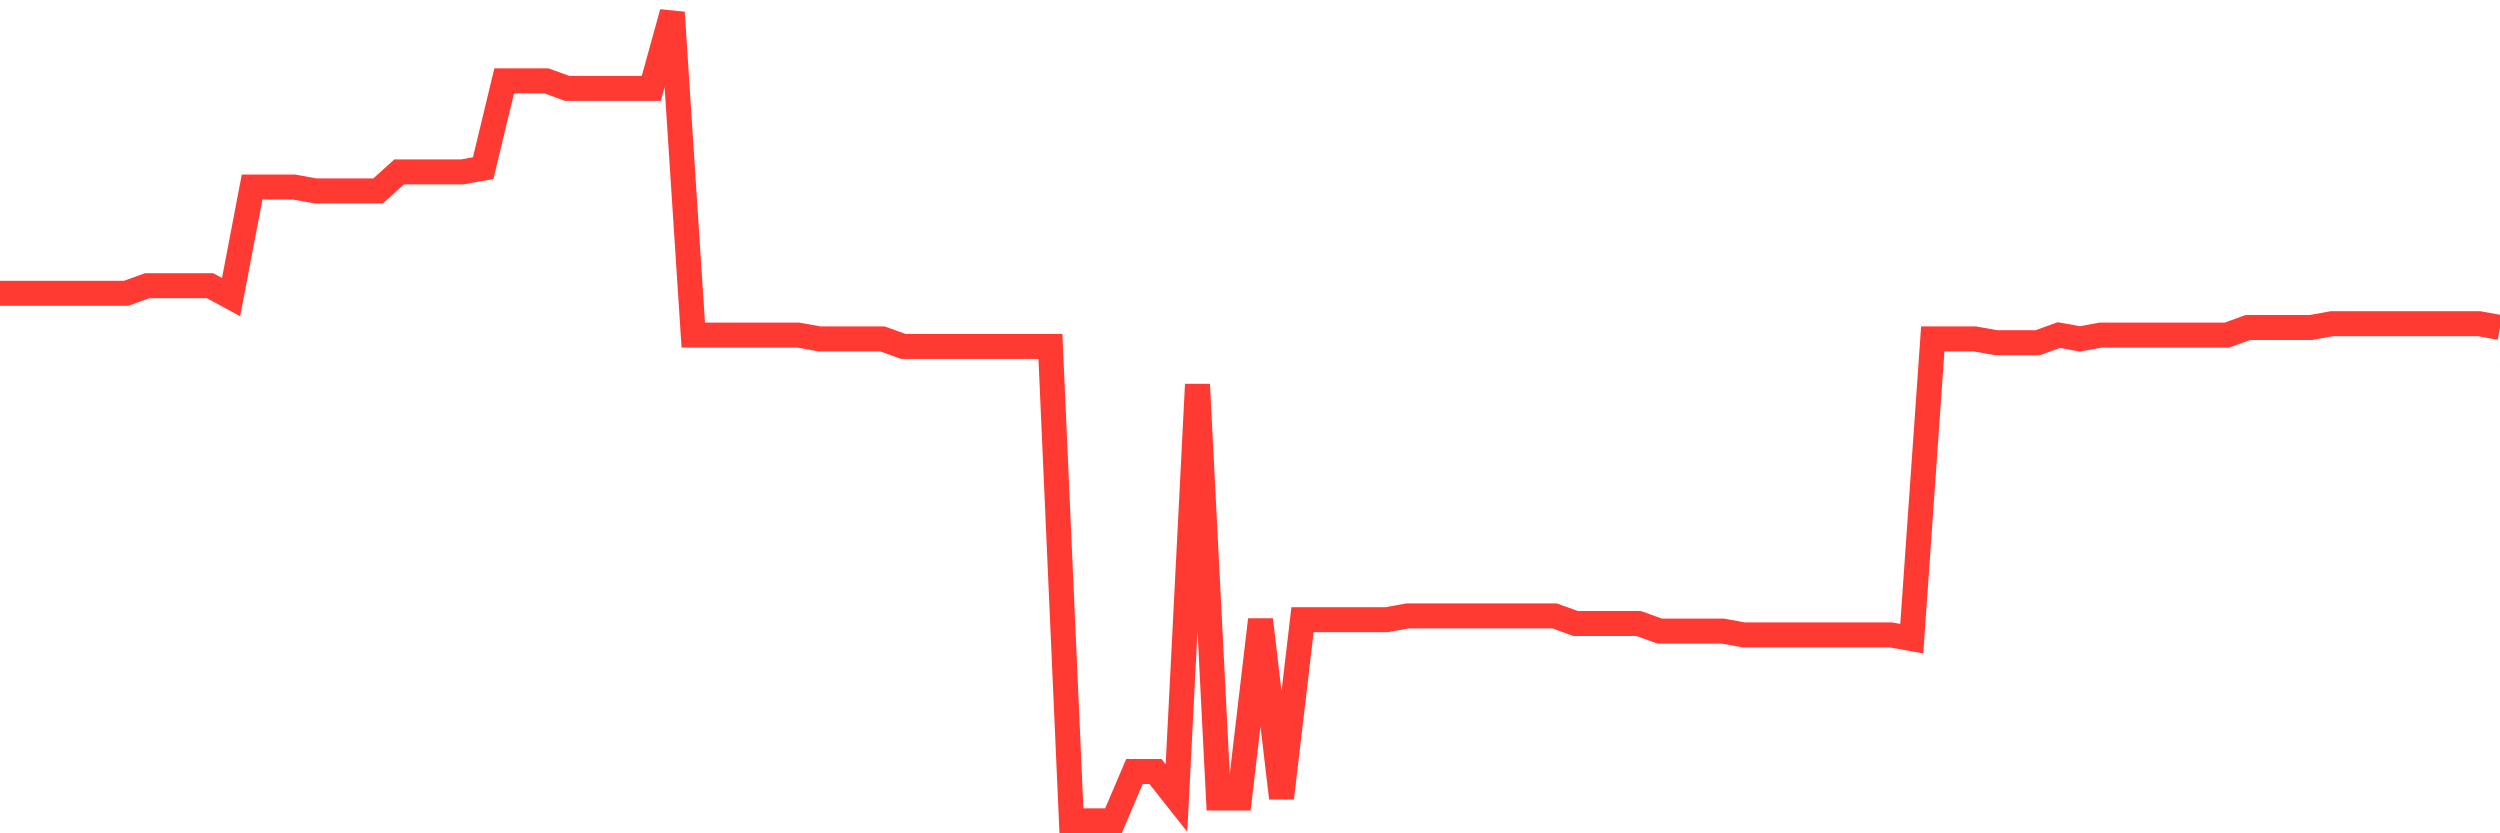 <svg
  xmlns="http://www.w3.org/2000/svg"
  xmlns:xlink="http://www.w3.org/1999/xlink"
  width="120"
  height="40"
  viewBox="0 0 120 40"
  preserveAspectRatio="none"
>
  <polyline
    points="0,14.08 1.008,14.08 2.017,14.08 3.025,14.08 4.034,14.08 5.042,14.08 6.05,14.08 7.059,13.715 8.067,13.715 9.076,13.715 10.084,13.715 11.092,14.262 12.101,8.979 13.109,8.979 14.118,8.979 15.126,9.162 16.134,9.162 17.143,9.162 18.151,9.162 19.16,8.251 20.168,8.251 21.176,8.251 22.185,8.251 23.193,8.069 24.202,3.879 25.21,3.879 26.218,3.879 27.227,4.243 28.235,4.243 29.244,4.243 30.252,4.243 31.261,4.243 32.269,0.6 33.277,16.084 34.286,16.084 35.294,16.084 36.303,16.084 37.311,16.084 38.319,16.084 39.328,16.266 40.336,16.266 41.345,16.266 42.353,16.266 43.361,16.63 44.37,16.63 45.378,16.63 46.387,16.63 47.395,16.63 48.403,16.63 49.412,16.63 50.42,16.63 51.429,39.4 52.437,39.4 53.445,39.4 54.454,37.032 55.462,37.032 56.471,38.307 57.479,18.452 58.487,38.307 59.496,38.307 60.504,29.746 61.513,38.307 62.521,29.746 63.529,29.746 64.538,29.746 65.546,29.746 66.555,29.746 67.563,29.563 68.571,29.563 69.58,29.563 70.588,29.563 71.597,29.563 72.605,29.563 73.613,29.563 74.622,29.563 75.63,29.928 76.639,29.928 77.647,29.928 78.655,29.928 79.664,30.292 80.672,30.292 81.681,30.292 82.689,30.292 83.697,30.474 84.706,30.474 85.714,30.474 86.723,30.474 87.731,30.474 88.739,30.474 89.748,30.474 90.756,30.474 91.765,30.656 92.773,16.266 93.782,16.266 94.79,16.266 95.798,16.448 96.807,16.448 97.815,16.448 98.824,16.084 99.832,16.266 100.84,16.084 101.849,16.084 102.857,16.084 103.866,16.084 104.874,16.084 105.882,16.084 106.891,16.084 107.899,15.719 108.908,15.719 109.916,15.719 110.924,15.719 111.933,15.537 112.941,15.537 113.95,15.537 114.958,15.537 115.966,15.537 116.975,15.537 117.983,15.537 118.992,15.537 120,15.719"
    fill="none"
    stroke="#ff3a33"
    stroke-width="1.2"
  >
  </polyline>
</svg>